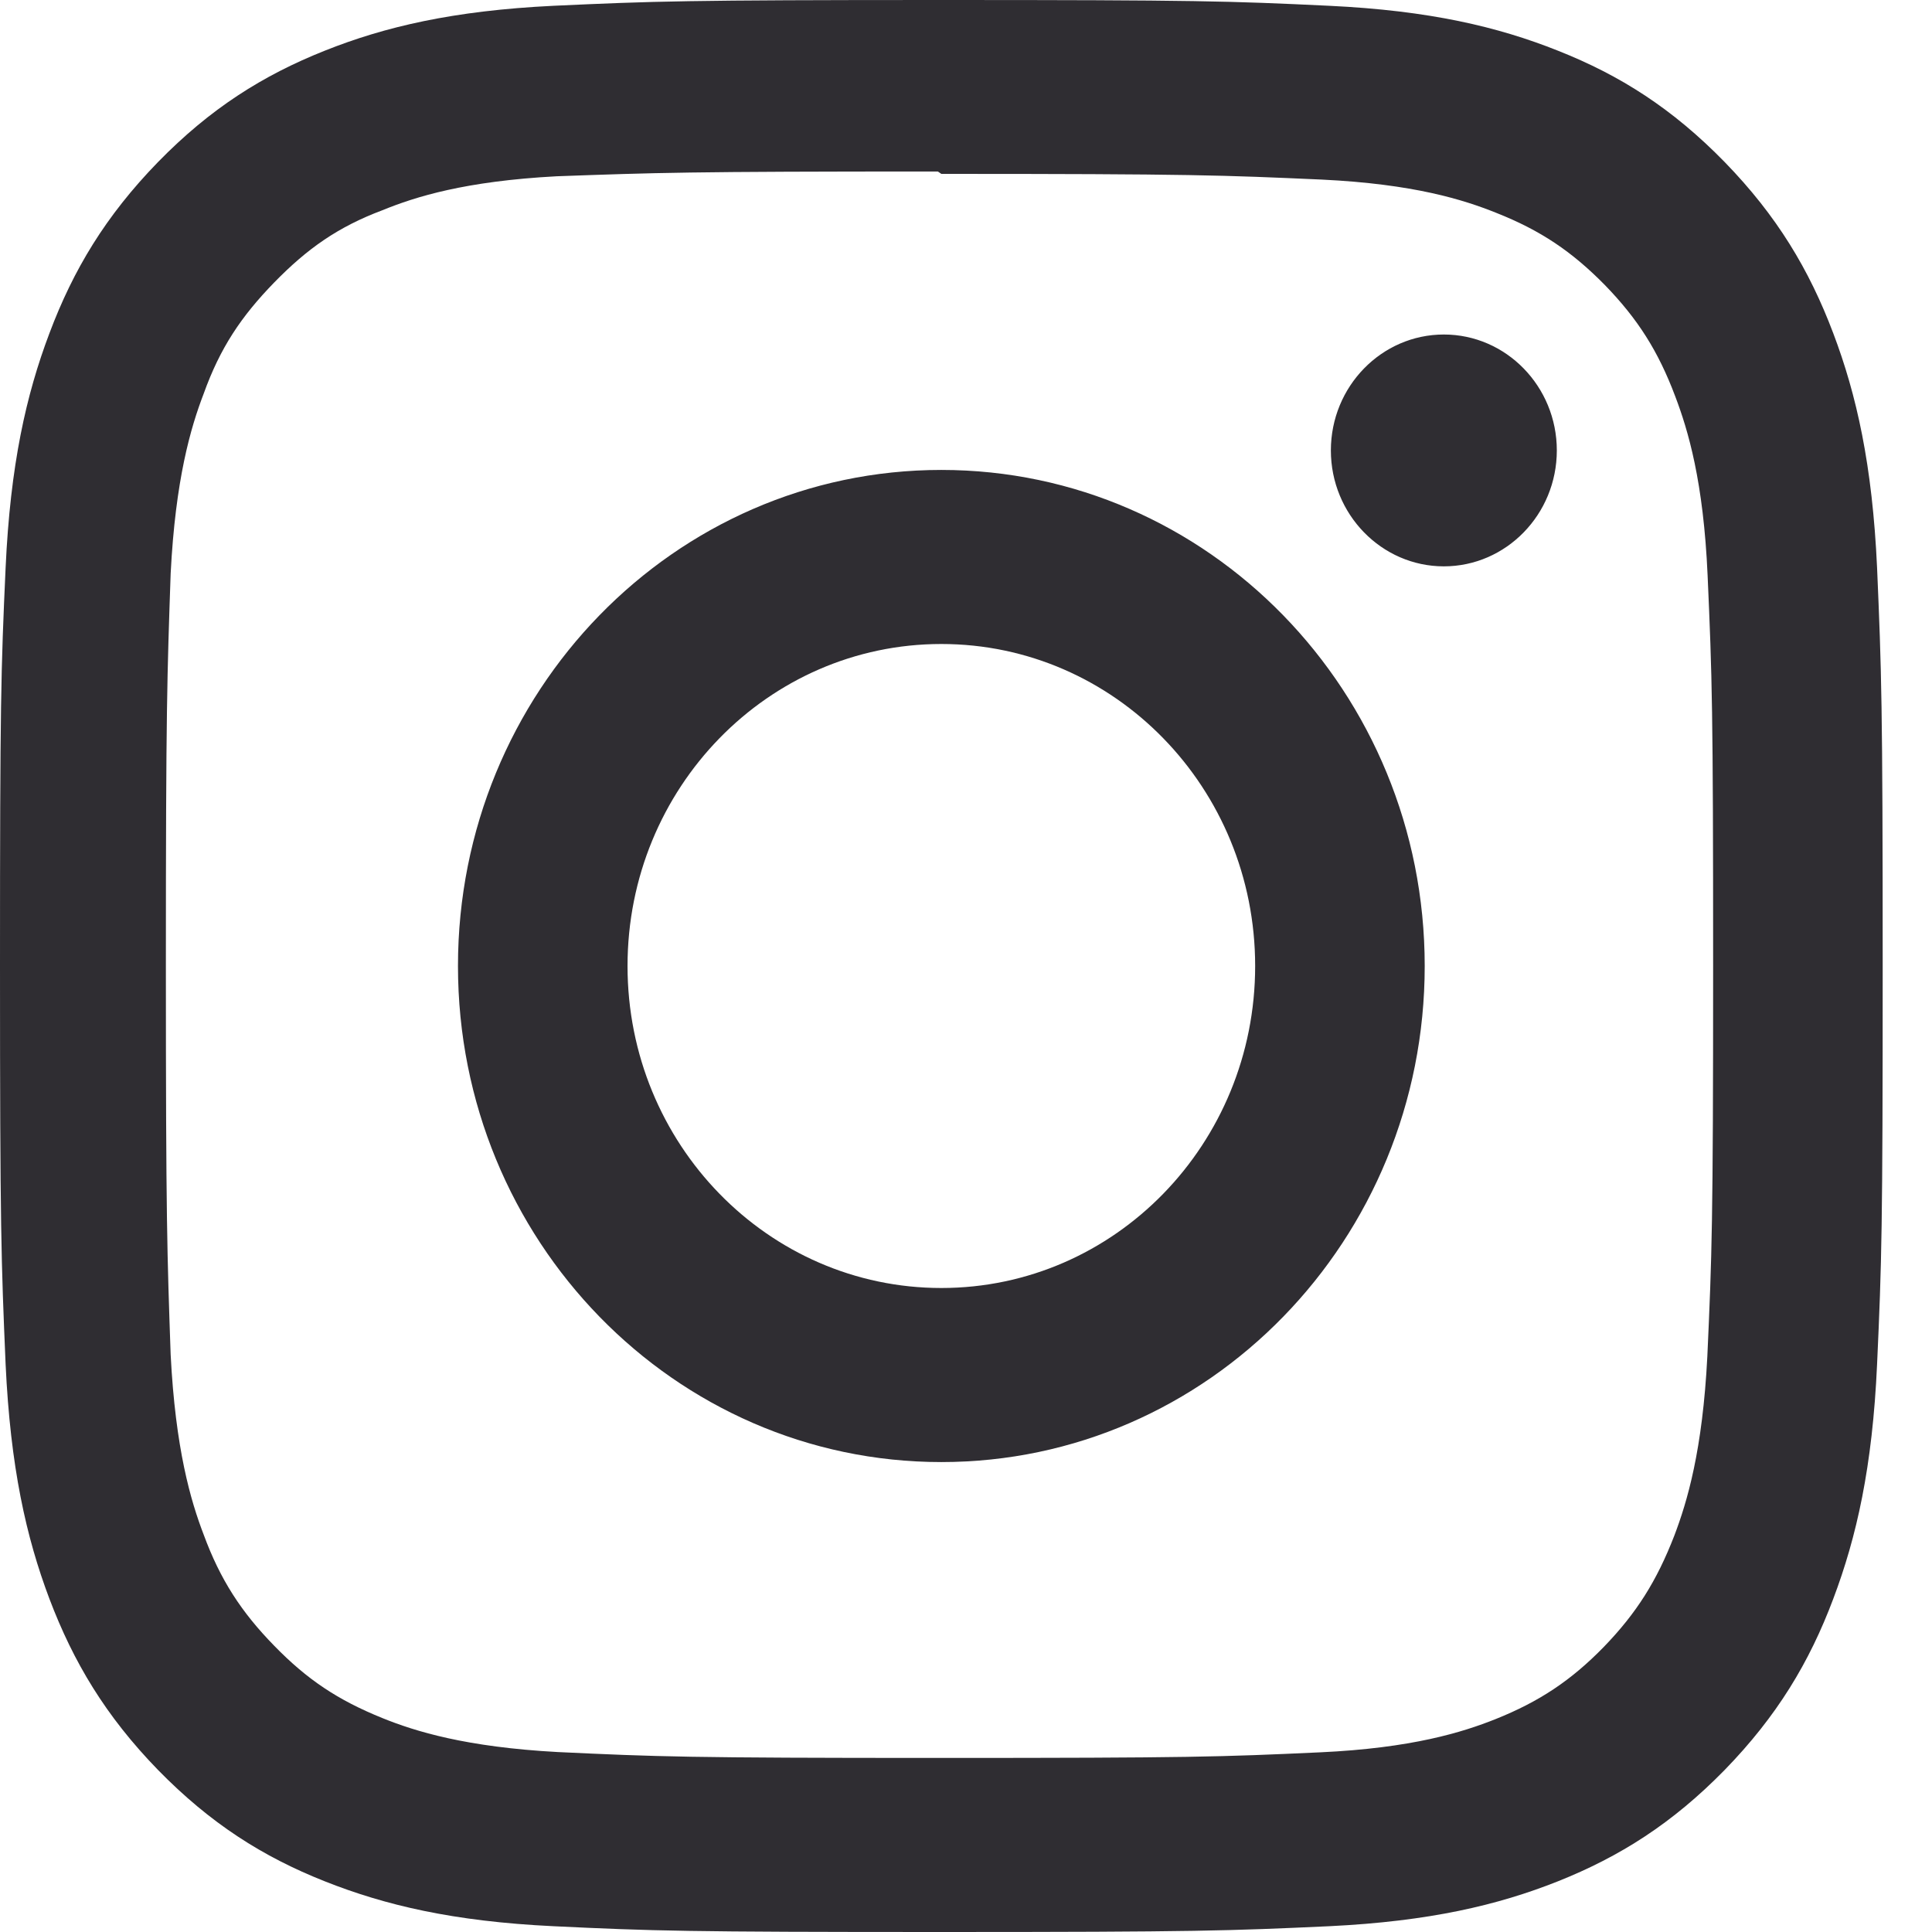 <svg width="21" height="21" viewBox="0 0 21 21" fill="none" xmlns="http://www.w3.org/2000/svg">
<path d="M10.232 0C7.452 0 7.105 0.013 6.014 0.063C4.924 0.116 4.182 0.291 3.53 0.551C2.857 0.819 2.286 1.179 1.717 1.762C1.149 2.346 0.797 2.931 0.537 3.623C0.284 4.292 0.112 5.053 0.061 6.171C0.01 7.291 0 7.647 0 10.5C0 13.352 0.013 13.709 0.061 14.829C0.113 15.946 0.284 16.708 0.537 17.378C0.798 18.067 1.149 18.654 1.717 19.238C2.286 19.82 2.856 20.182 3.53 20.449C4.183 20.708 4.925 20.885 6.014 20.937C7.105 20.989 7.452 21 10.232 21C13.012 21 13.359 20.987 14.45 20.937C15.539 20.884 16.282 20.708 16.934 20.449C17.606 20.181 18.178 19.82 18.747 19.238C19.315 18.654 19.667 18.07 19.927 17.378C20.18 16.708 20.353 15.946 20.403 14.829C20.454 13.709 20.464 13.352 20.464 10.5C20.464 7.647 20.451 7.291 20.403 6.171C20.352 5.054 20.18 4.291 19.927 3.623C19.666 2.932 19.315 2.346 18.747 1.762C18.178 1.179 17.609 0.818 16.934 0.551C16.282 0.291 15.539 0.115 14.45 0.063C13.359 0.011 13.012 0 10.232 0ZM10.232 1.89C12.963 1.89 13.289 1.904 14.368 1.952C15.365 2 15.907 2.17 16.267 2.315C16.746 2.505 17.085 2.733 17.445 3.099C17.802 3.467 18.024 3.816 18.209 4.308C18.349 4.677 18.516 5.232 18.561 6.256C18.61 7.364 18.621 7.697 18.621 10.5C18.621 13.303 18.608 13.637 18.558 14.744C18.506 15.768 18.339 16.323 18.199 16.692C18.008 17.184 17.79 17.532 17.432 17.902C17.075 18.268 16.73 18.496 16.256 18.686C15.897 18.829 15.347 19.001 14.35 19.047C13.263 19.097 12.944 19.108 10.207 19.108C7.469 19.108 7.149 19.095 6.063 19.044C5.065 18.99 4.515 18.82 4.157 18.675C3.672 18.479 3.338 18.256 2.981 17.889C2.622 17.522 2.393 17.168 2.214 16.681C2.073 16.314 1.907 15.749 1.855 14.725C1.817 13.623 1.803 13.283 1.803 10.487C1.803 7.69 1.817 7.349 1.855 6.234C1.907 5.21 2.073 4.646 2.214 4.279C2.393 3.78 2.622 3.439 2.981 3.07C3.338 2.704 3.672 2.467 4.157 2.285C4.515 2.139 5.053 1.969 6.051 1.916C7.138 1.877 7.458 1.864 10.194 1.864L10.232 1.89ZM10.232 5.108C7.329 5.108 4.978 7.523 4.978 10.5C4.978 13.479 7.331 15.892 10.232 15.892C13.136 15.892 15.486 13.477 15.486 10.5C15.486 7.521 13.133 5.108 10.232 5.108ZM10.232 14C8.348 14 6.821 12.434 6.821 10.5C6.821 8.566 8.348 7 10.232 7C12.117 7 13.643 8.566 13.643 10.5C13.643 12.434 12.117 14 10.232 14ZM16.922 4.896C16.922 5.591 16.371 6.156 15.694 6.156C15.017 6.156 14.466 5.59 14.466 4.896C14.466 4.201 15.017 3.636 15.694 3.636C16.371 3.636 16.922 4.201 16.922 4.896Z" fill="#2F2D32"/>
</svg>
